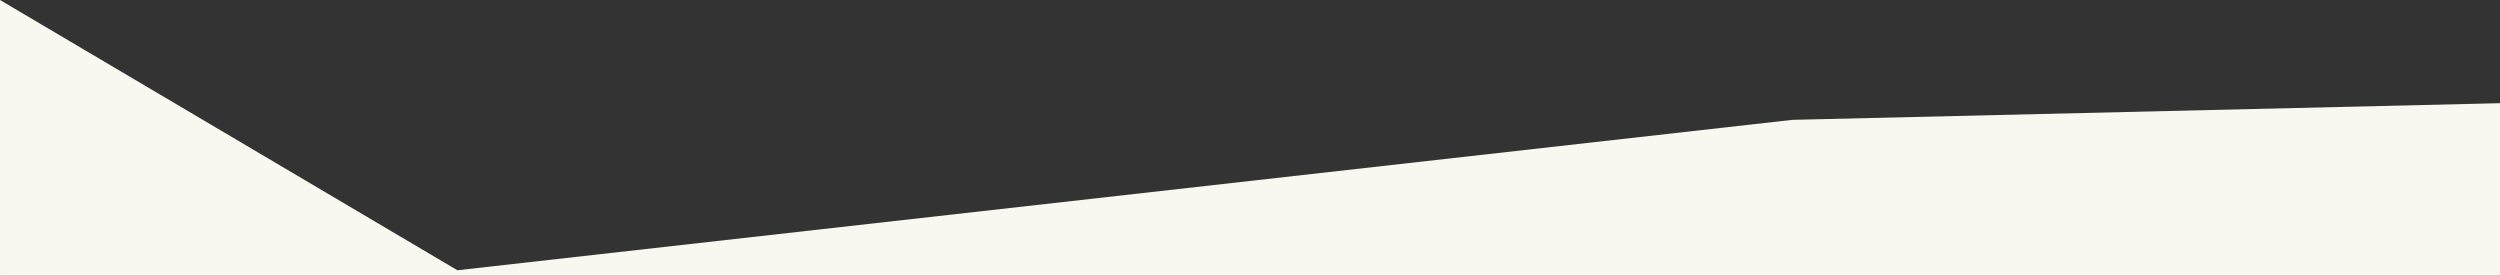 <svg xmlns="http://www.w3.org/2000/svg" width="1366.003" height="150.668"><rect width="100%" height="100%" fill="#333333" stroke="none"/><path d="M1366.002 150.667H.002V0l249.917 147.667 729.422-82.183 386.661-9.1v94.283Z" fill="#f8f8f0"/></svg>